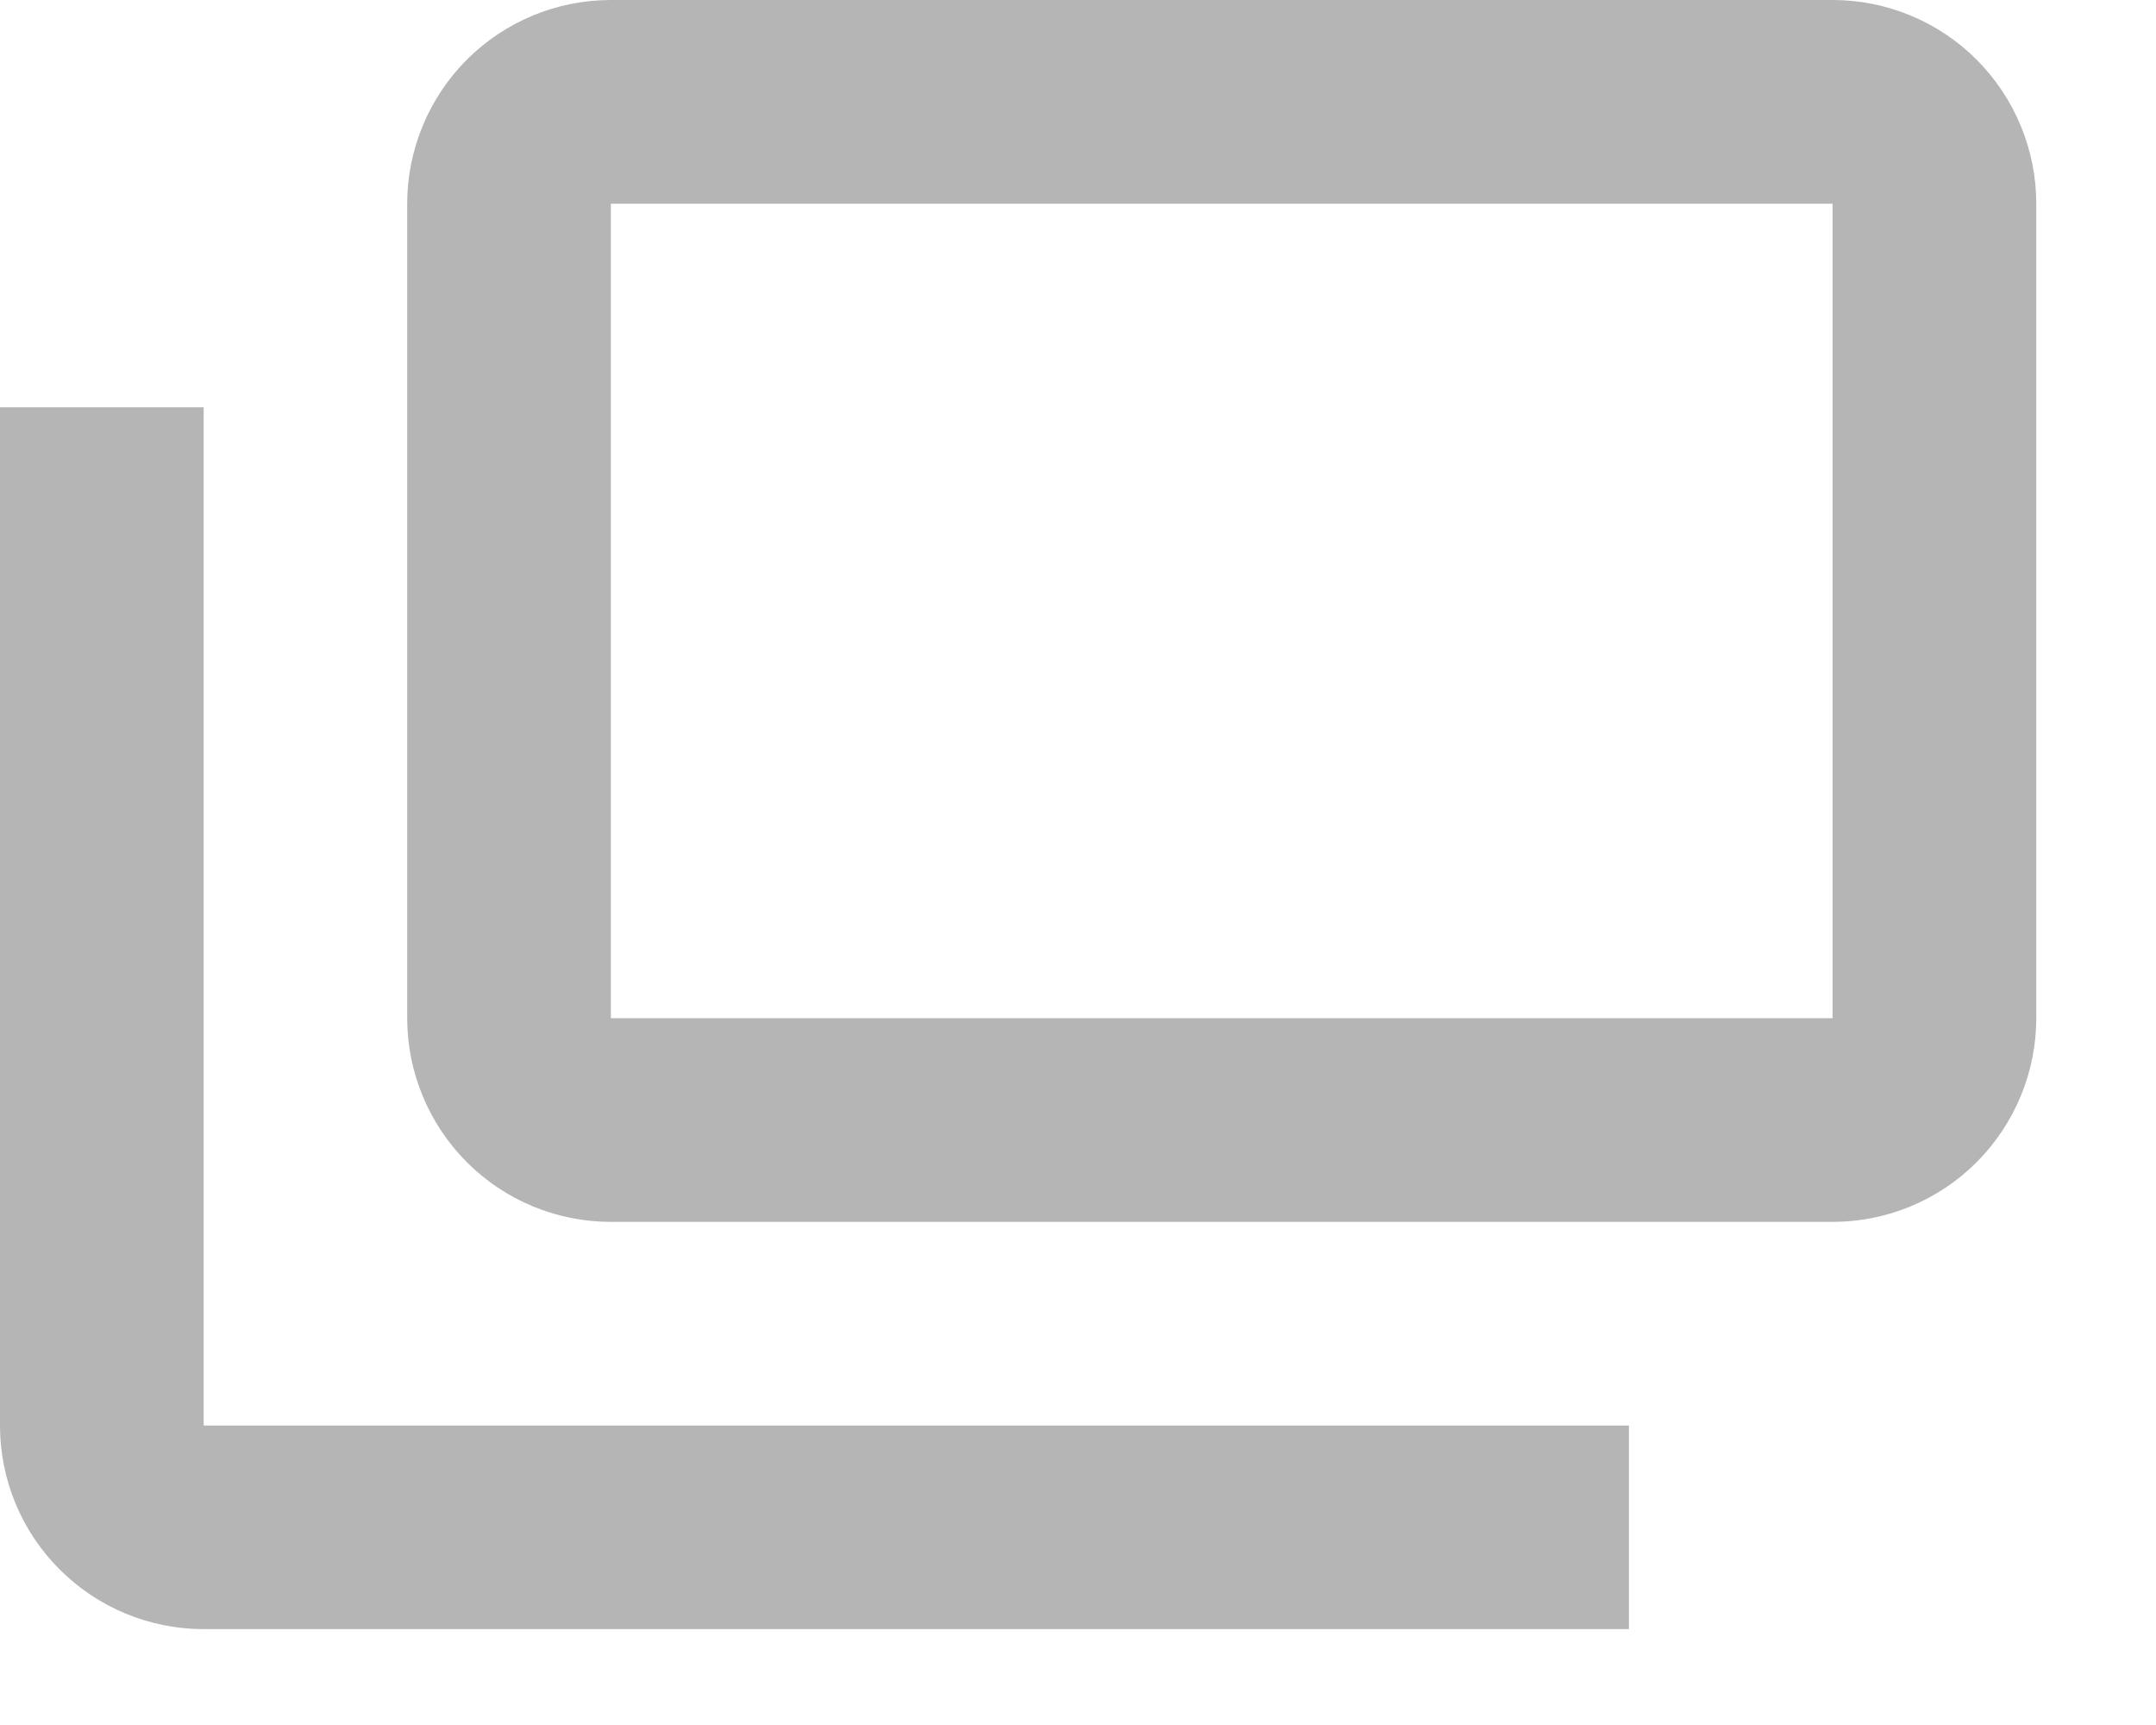 <svg width="15" height="12" viewBox="0 0 15 12" fill="none" xmlns="http://www.w3.org/2000/svg">
<path d="M11.333 9.917V11.333H1.417C1.041 11.333 0.681 11.184 0.415 10.918C0.149 10.653 0 10.292 0 9.917V2.833H1.417V9.917M14.167 1.417V7.083C14.167 7.459 14.017 7.819 13.752 8.085C13.486 8.351 13.126 8.5 12.75 8.5H4.25C3.874 8.5 3.514 8.351 3.248 8.085C2.983 7.819 2.833 7.459 2.833 7.083V1.417C2.833 1.041 2.983 0.681 3.248 0.415C3.514 0.149 3.874 0 4.25 0H12.75C13.126 0 13.486 0.149 13.752 0.415C14.017 0.681 14.167 1.041 14.167 1.417ZM12.75 1.417H4.25V7.083H12.75V1.417Z" fill="#B5B5B5"/>
</svg>

